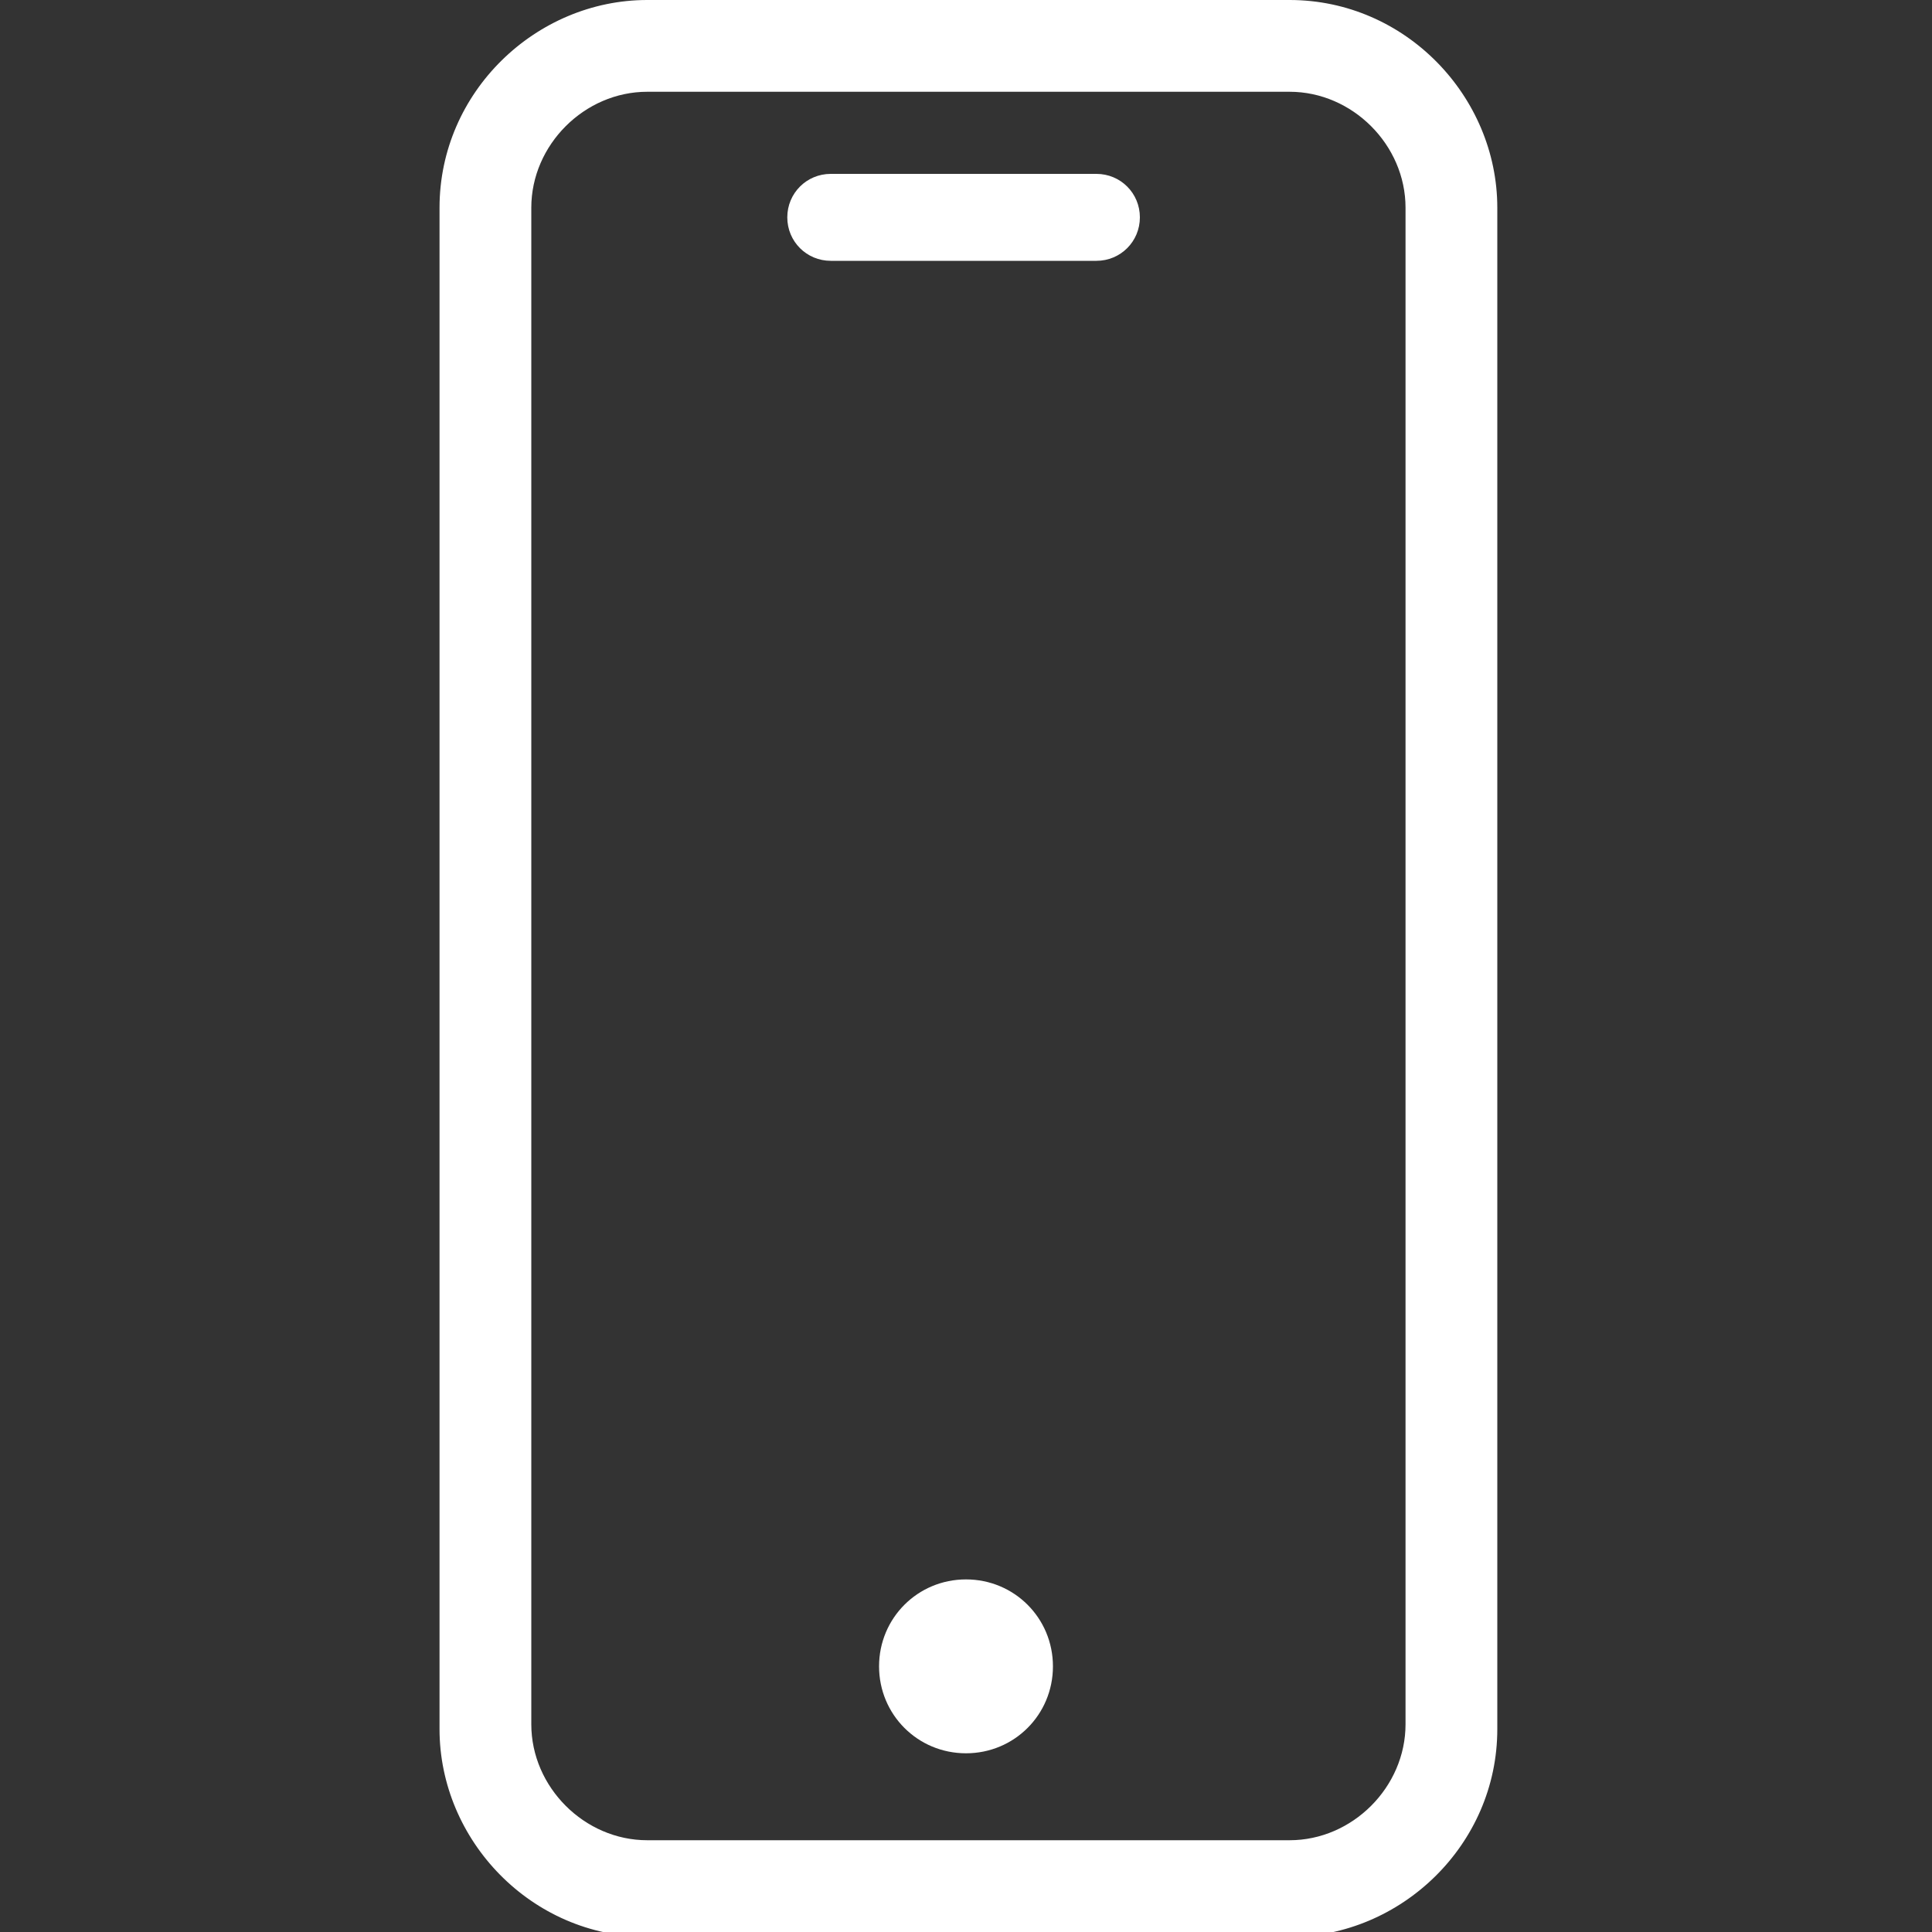 <?xml version="1.0" encoding="UTF-8"?>
<svg xmlns="http://www.w3.org/2000/svg" version="1.1" viewBox="0 0 40 40">
  <rect x="0" y="0" width="40" height="40" fill="#333333" stroke="none"/>
  <defs>
    <style>
      .cls-1 {
        fill: #fff;
      }
    </style>
  </defs>
  <!-- Generator: Adobe Illustrator 28.7.1, SVG Export Plug-In . SVG Version: 1.2.0 Build 142)  -->
  <g>
    <g id="Calque_1">
      <g>
        <path class="cls-1" d="M26.7,0h-13.3c-2.3,0-4.3,1.9-4.3,4.3v31.5c0,2.3,1.9,4.3,4.3,4.3h13.3c2.3,0,4.3-1.9,4.3-4.3V4.3c0-2.3-1.9-4.3-4.3-4.3ZM29.1,35.7c0,1.3-1.1,2.4-2.4,2.4h-13.3c-1.3,0-2.4-1.1-2.4-2.4V4.3c0-1.3,1.1-2.4,2.4-2.4h13.3c1.3,0,2.4,1.1,2.4,2.4v31.5Z"/>
        <path class="cls-1" d="M22.7,3.6h-5.5c-.5,0-.9.4-.9.9s.4.9.9.9h5.5c.5,0,.9-.4.9-.9s-.4-.9-.9-.9ZM21.8,34.5c0,1-.8,1.8-1.8,1.8s-1.8-.8-1.8-1.8.8-1.8,1.8-1.8,1.8.8,1.8,1.8Z"/>
      </g>
    </g>
  </g>
</svg>